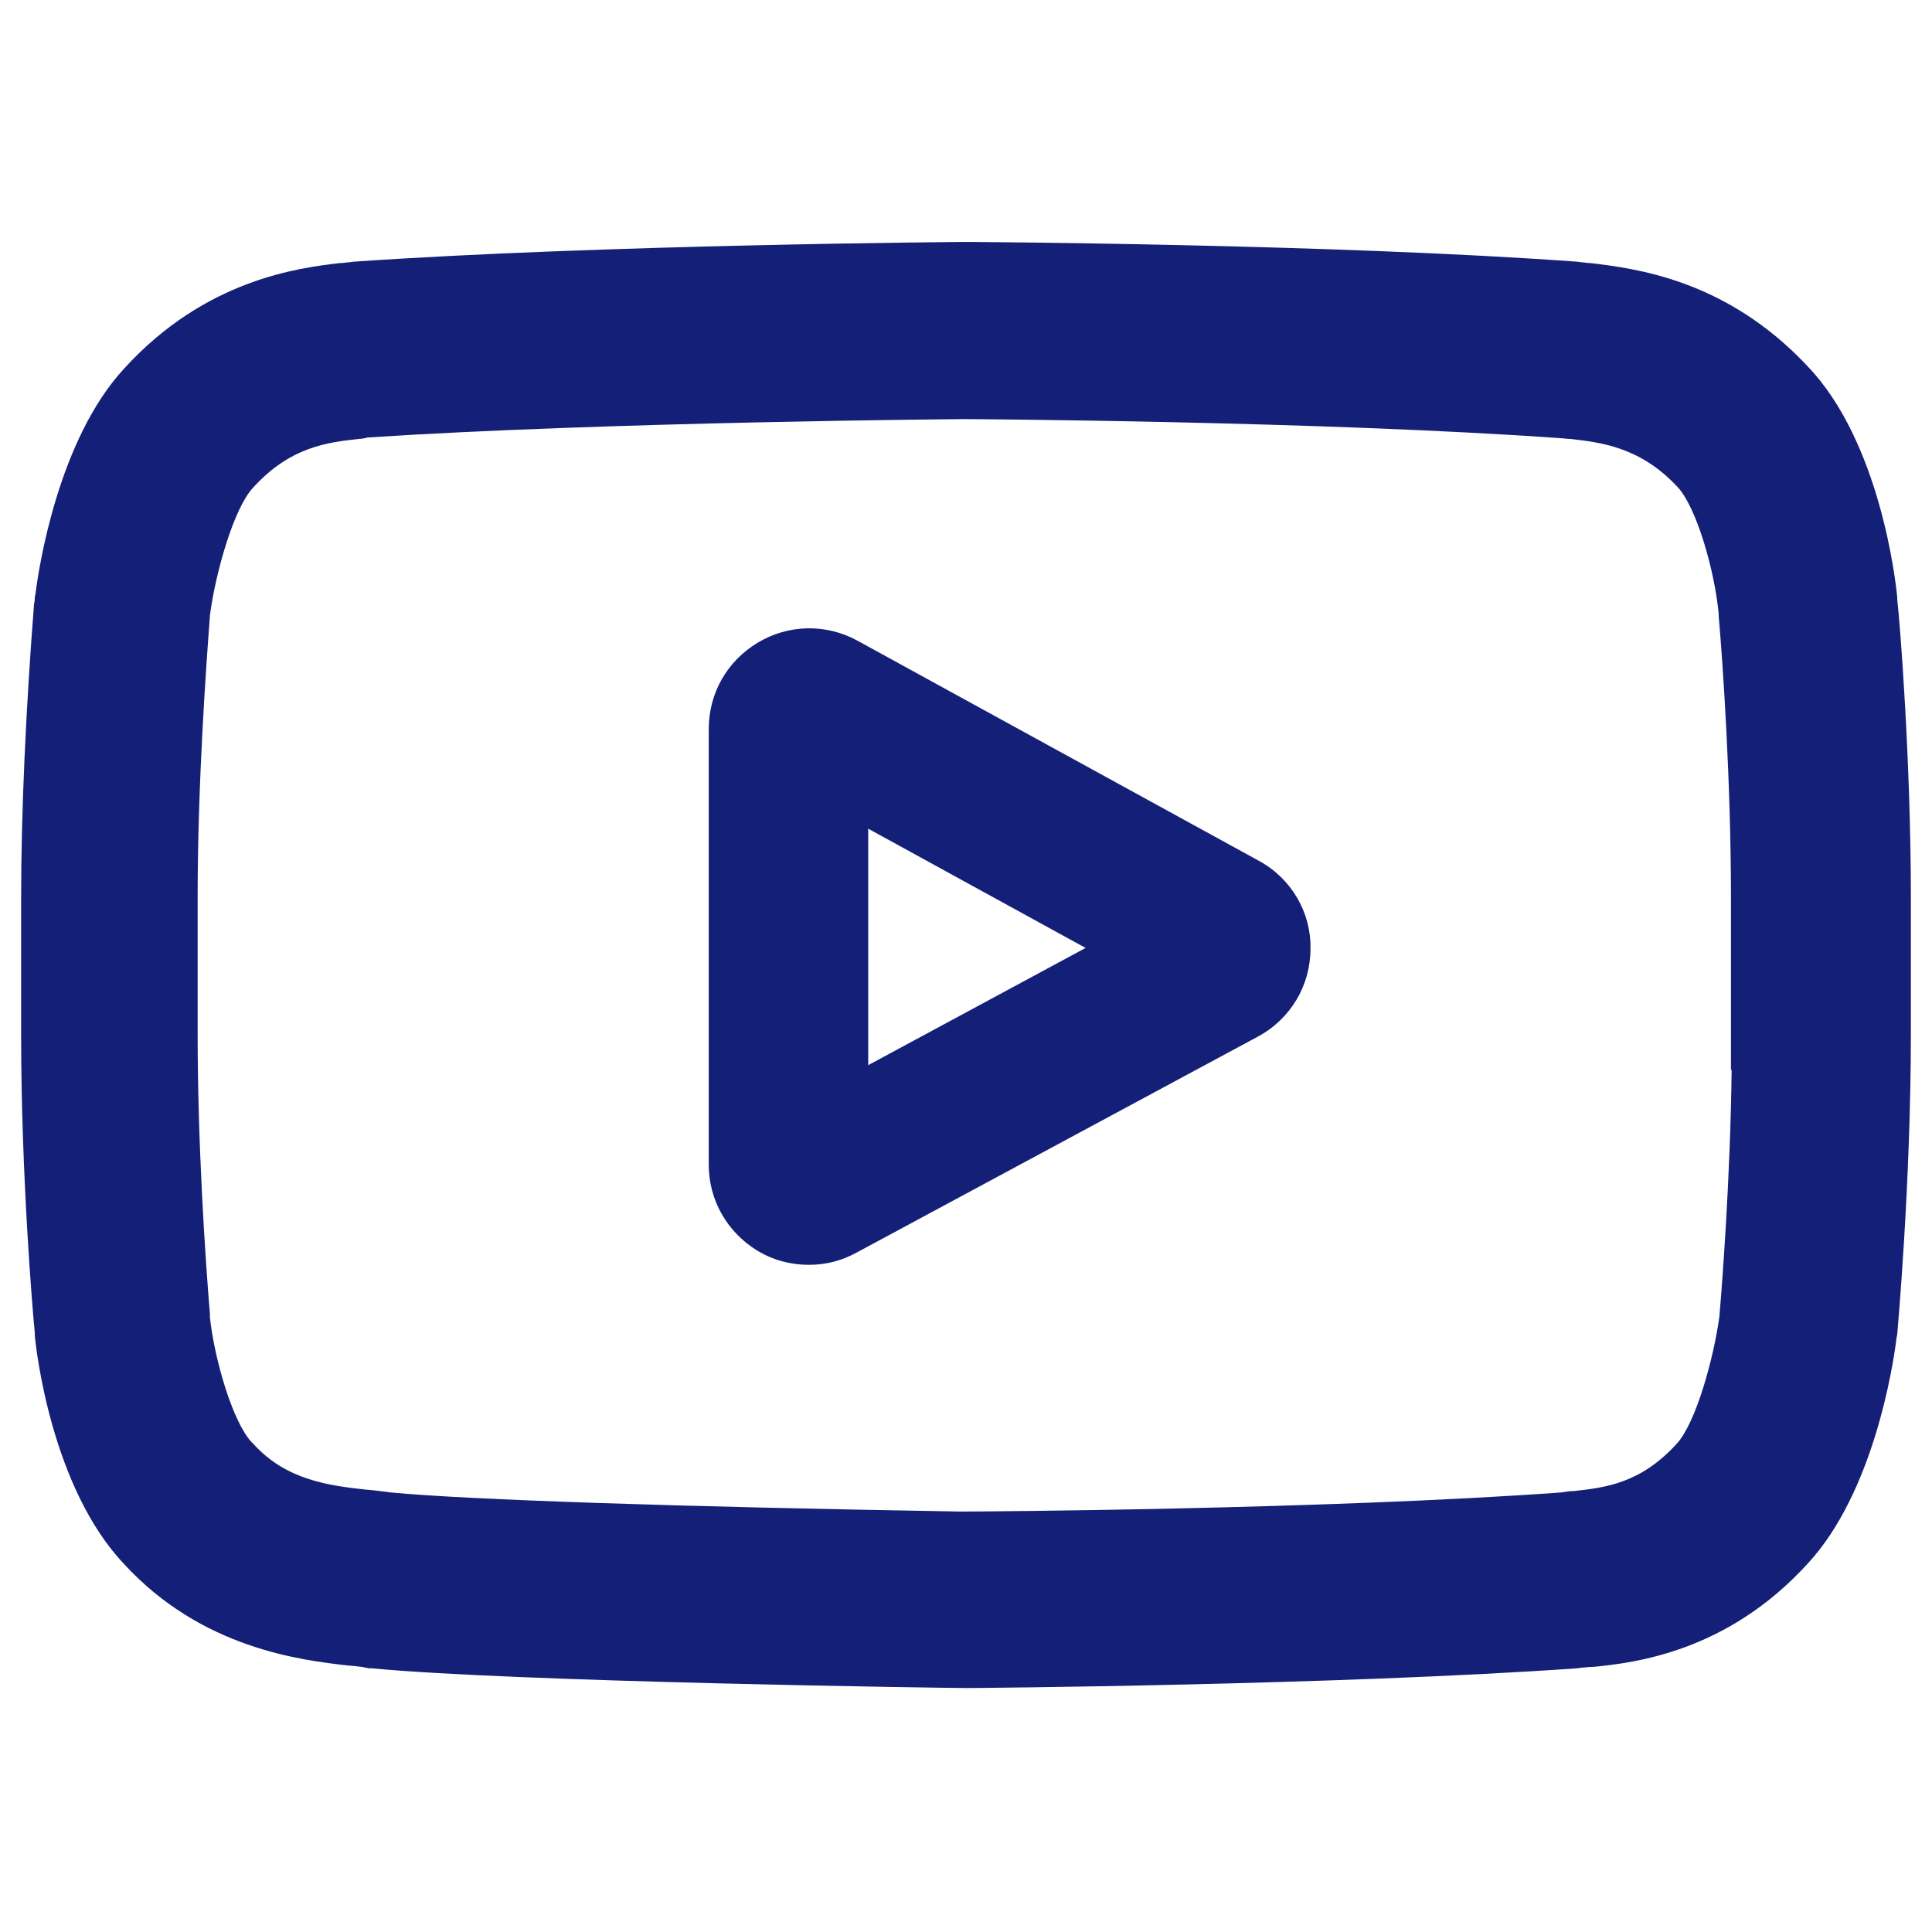 <?xml version="1.0" encoding="UTF-8"?> <!-- Generator: Adobe Illustrator 24.1.2, SVG Export Plug-In . SVG Version: 6.00 Build 0) --> <svg xmlns="http://www.w3.org/2000/svg" xmlns:xlink="http://www.w3.org/1999/xlink" id="Layer_1" x="0px" y="0px" viewBox="0 0 283.5 283.5" style="enable-background:new 0 0 283.5 283.5;" xml:space="preserve"> <style type="text/css"> .st0{fill:#141F78;} </style> <g> <g> <path class="st0" d="M184.7,126.3L125.8,94c-4.6-2.5-10.1-2.4-14.6,0.3c-4.5,2.7-7.2,7.4-7.2,12.7v63.9c0,5.2,2.7,9.9,7.1,12.6 c2.3,1.4,4.9,2.1,7.6,2.1c2.5,0,4.8-0.6,7-1.8l58.9-31.7c4.8-2.6,7.7-7.5,7.7-12.9C192.4,133.9,189.5,128.9,184.7,126.3z M127.4,156.3v-34.7l31.9,17.5L127.4,156.3z"></path> </g> <g> <path class="st0" d="M278.4,88l0-0.3c-0.2-2.3-2.5-22.9-13.2-34c-12-12.8-25.4-14.3-31.8-15.1l-0.1,0c-0.4,0-0.8-0.1-1.1-0.1 l-0.8-0.1c-35.6-2.6-89-2.9-89.6-2.9h-0.1c-0.5,0-53.9,0.4-89.8,2.9l-0.8,0.1c-0.3,0-0.7,0.1-1.1,0.1l-0.1,0 c-5.9,0.7-19.7,2.3-31.7,15.5c-9.6,10.4-12.5,29-13,33.1l-0.1,0.4l0,0.3c0,0.1,0,0.3-0.1,0.7c-1.2,15.3-1.9,30.6-1.9,43.2v20 c0,20.7,1.7,40.8,2,43.7l0,0.4c0.2,2.3,2.5,22.4,13.1,33.6c11.4,12.4,25.9,14.1,32.9,14.9l0.1,0c1.3,0.1,1.7,0.2,1.9,0.2l1,0.2 l0.4,0c20.7,2,84.4,2.9,87.4,2.9h0.2c0.5,0,53.9-0.4,89.4-2.9l0.7-0.1c0.4,0,0.9-0.1,1.4-0.1l0.2,0c5.9-0.6,19.6-2.1,31.5-15.2 c9.6-10.4,12.5-28.9,13-33.1l0.1-0.5c0-0.2,2-21.8,2-44.1v-20C280.4,111.8,278.8,91.3,278.4,88z M141.7,61.5 c0.5,0,52.3,0.3,87.3,2.8c0.4,0,0.8,0.1,1.2,0.1l0.1,0c4.6,0.5,10.4,1.2,15.8,7l0.1,0.1c2.7,2.9,5.4,12.1,6,18.6l0,0.3 c0.6,6.8,1.8,24.3,1.8,41.2V157h0.1c-0.2,16.1-1.4,31.5-1.8,36.2c-0.8,5.9-3.4,15.6-6.3,18.7c-5.3,5.8-10.5,6.4-15.1,6.9 c-0.6,0-1.2,0.1-1.8,0.2c-34.5,2.5-85.5,2.8-87.1,2.8l-1.3,0c-41.3-0.7-71.7-1.7-83.4-2.8c-0.9-0.1-2.1-0.3-3.4-0.4l-0.1,0 c-5.5-0.6-11.8-1.4-16.6-6.7l-0.3-0.3c-2.7-2.9-5.4-11.9-6.1-18.3l0-0.5c-0.7-8.4-1.8-25-1.8-41.1v-20c0-17.1,1.3-34.6,1.8-41.3 l0-0.1c0.9-6.7,3.6-15.8,6.3-18.7c5.5-6.1,11.1-6.7,15.6-7.2c0.4,0,0.9-0.1,1.2-0.2C88.9,61.9,141.2,61.5,141.7,61.5z"></path> </g> </g> </svg> 
